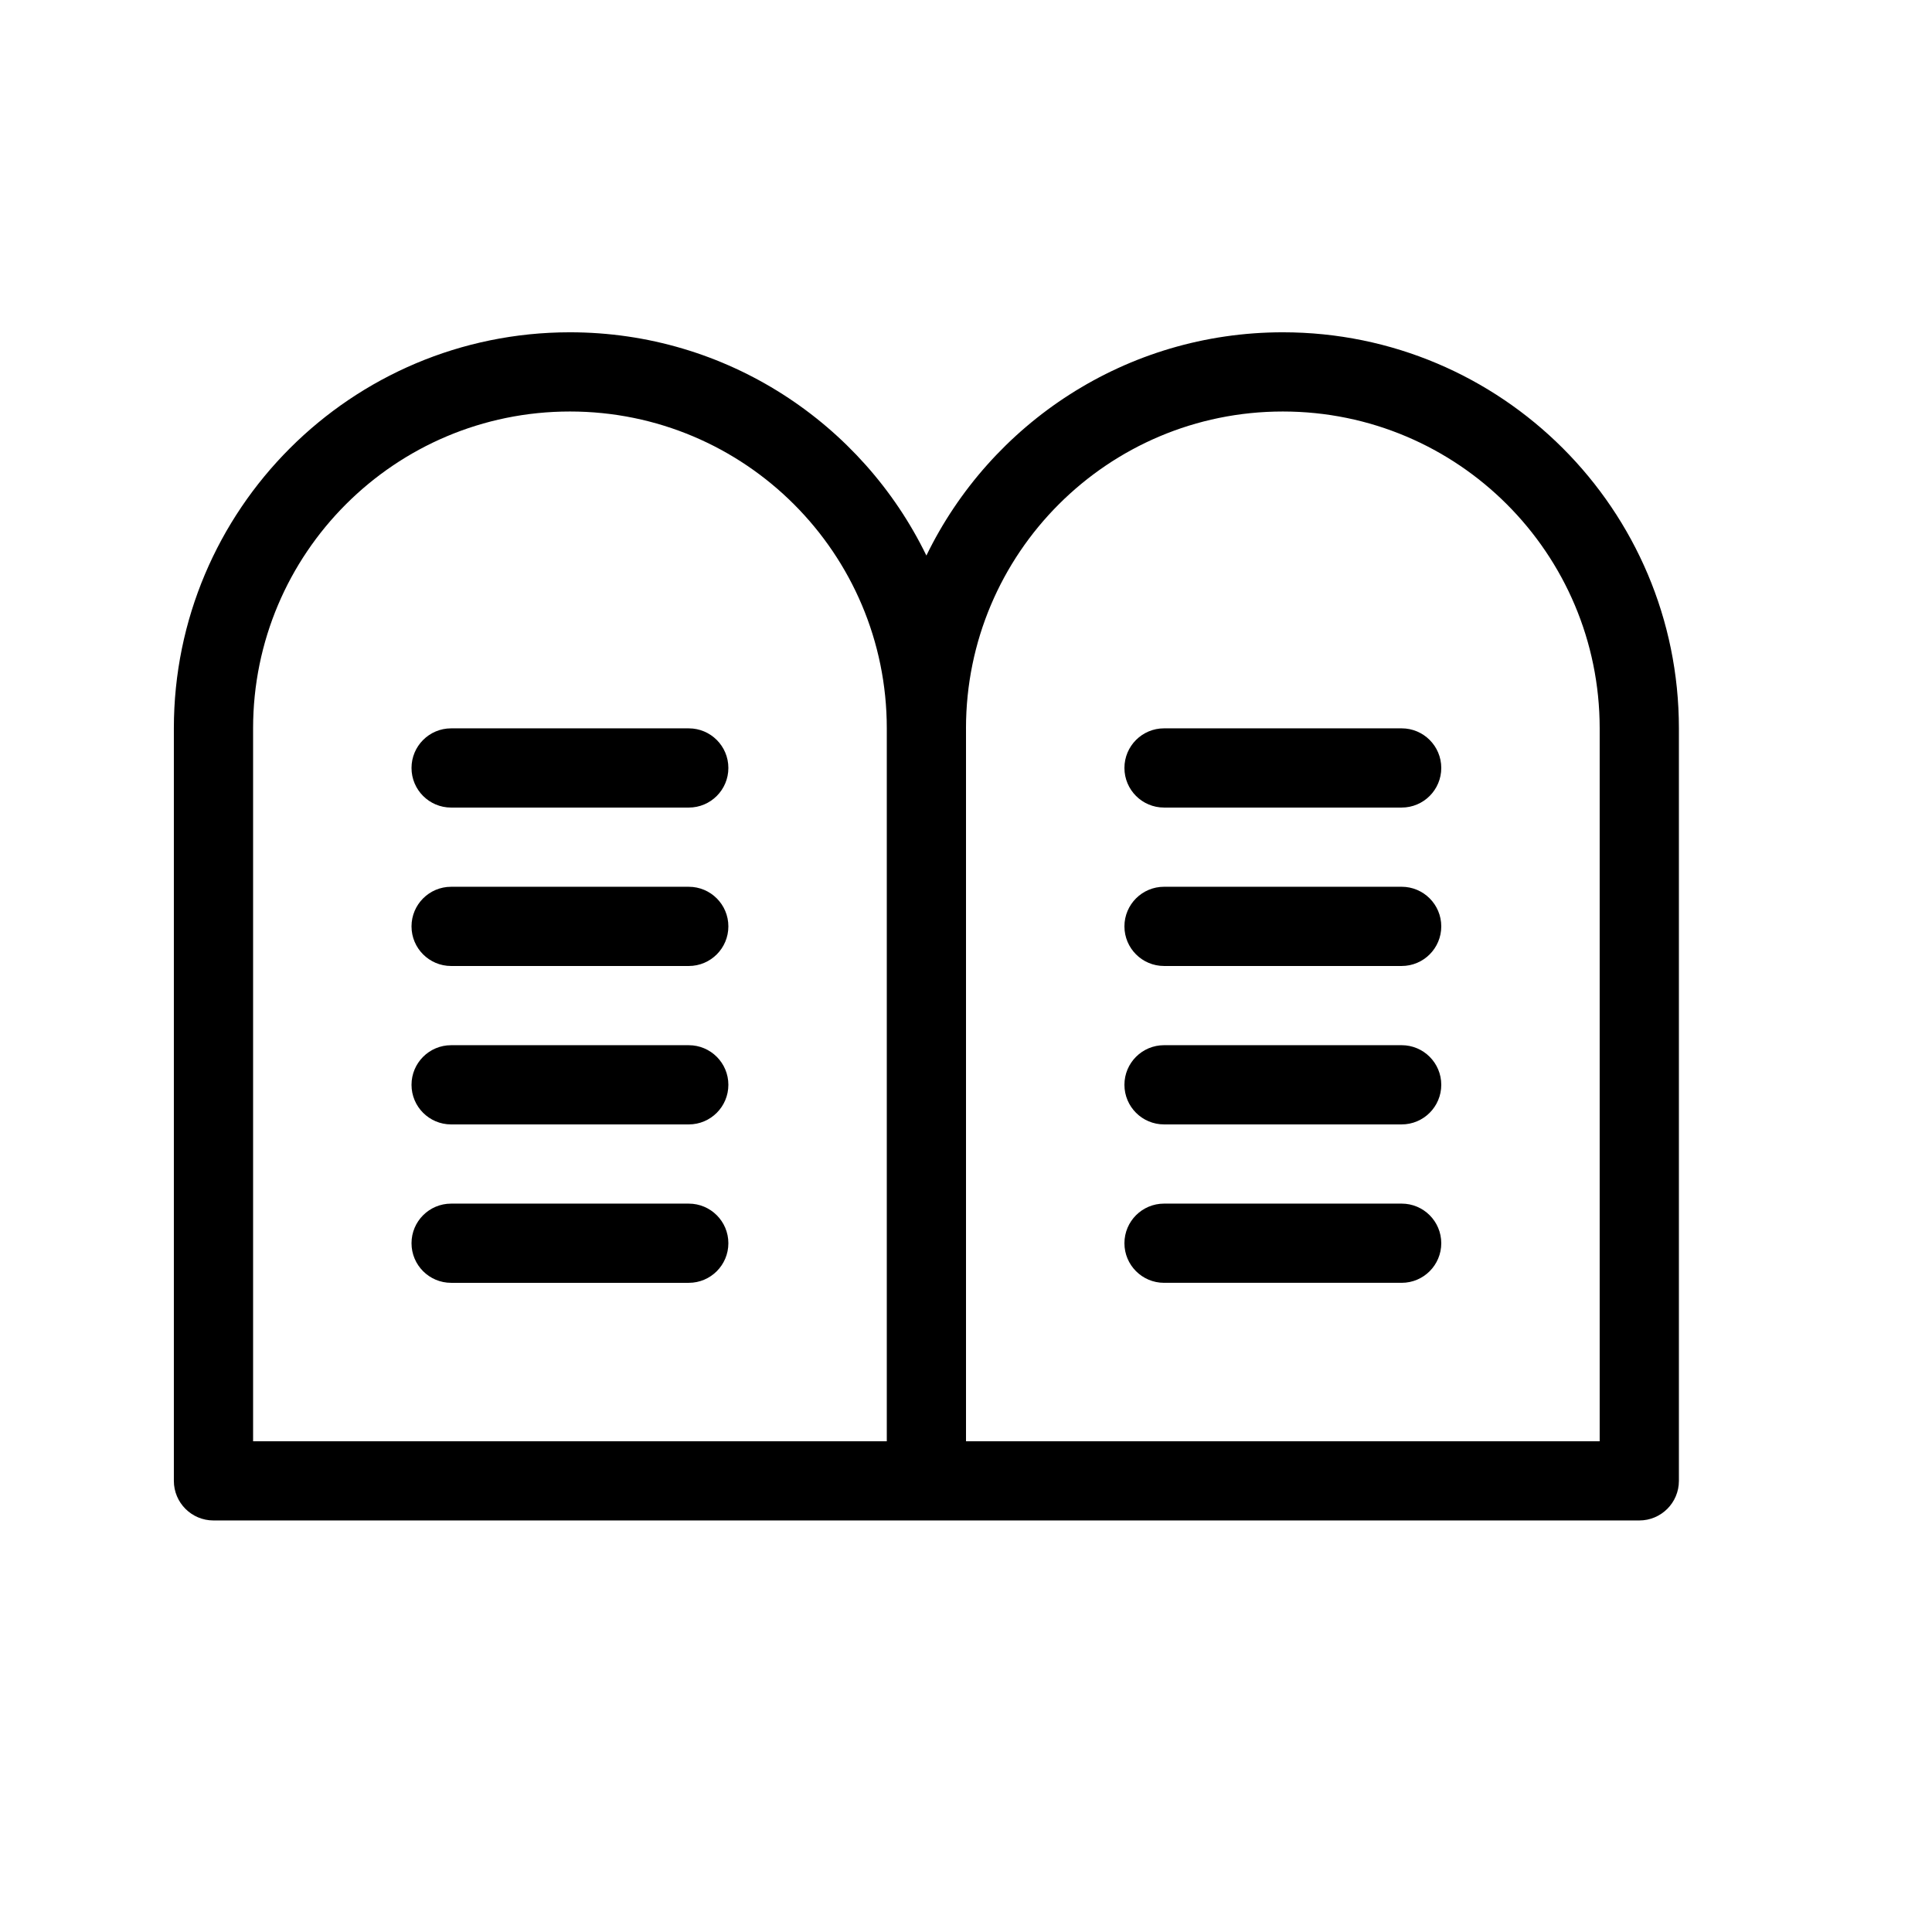 <?xml version="1.0" encoding="UTF-8"?>
<!-- Uploaded to: SVG Repo, www.svgrepo.com, Generator: SVG Repo Mixer Tools -->
<svg fill="#000000" width="800px" height="800px" version="1.1" viewBox="144 144 512 512" xmlns="http://www.w3.org/2000/svg">
 <path d="m379.01 525.95v-188.93c0-46.371-37.602-83.969-83.969-83.969-46.371 0-83.969 37.598-83.969 83.969v188.93zm10.496-234.73c17.012-35.02 52.922-59.16 94.461-59.16 57.965 0 104.96 46.996 104.96 104.96v199.42c0 5.797-4.699 10.496-10.496 10.496h-377.86c-5.797 0-10.496-4.699-10.496-10.496v-199.42c0-57.965 46.996-104.96 104.96-104.96 41.543 0 77.453 24.141 94.465 59.16zm10.496 45.801v188.93h167.93v-188.93c0-46.371-37.598-83.969-83.969-83.969-46.367 0-83.965 37.598-83.965 83.969zm-136.45 20.992c-5.797 0-10.496-4.699-10.496-10.496s4.699-10.496 10.496-10.496h62.977c5.797 0 10.496 4.699 10.496 10.496s-4.699 10.496-10.496 10.496zm0 41.984c-5.797 0-10.496-4.699-10.496-10.496s4.699-10.496 10.496-10.496h62.977c5.797 0 10.496 4.699 10.496 10.496s-4.699 10.496-10.496 10.496zm0 41.984c-5.797 0-10.496-4.699-10.496-10.496s4.699-10.496 10.496-10.496h62.977c5.797 0 10.496 4.699 10.496 10.496s-4.699 10.496-10.496 10.496zm0 41.98c-5.797 0-10.496-4.699-10.496-10.492 0-5.797 4.699-10.496 10.496-10.496h62.977c5.797 0 10.496 4.699 10.496 10.496 0 5.793-4.699 10.492-10.496 10.492zm188.93-125.95c-5.797 0-10.496-4.699-10.496-10.496s4.699-10.496 10.496-10.496h62.973c5.797 0 10.496 4.699 10.496 10.496s-4.699 10.496-10.496 10.496zm0 41.984c-5.797 0-10.496-4.699-10.496-10.496s4.699-10.496 10.496-10.496h62.973c5.797 0 10.496 4.699 10.496 10.496s-4.699 10.496-10.496 10.496zm0 41.984c-5.797 0-10.496-4.699-10.496-10.496s4.699-10.496 10.496-10.496h62.973c5.797 0 10.496 4.699 10.496 10.496s-4.699 10.496-10.496 10.496zm0 41.98c-5.797 0-10.496-4.699-10.496-10.492 0-5.797 4.699-10.496 10.496-10.496h62.973c5.797 0 10.496 4.699 10.496 10.496 0 5.793-4.699 10.492-10.496 10.492z"/>
</svg>